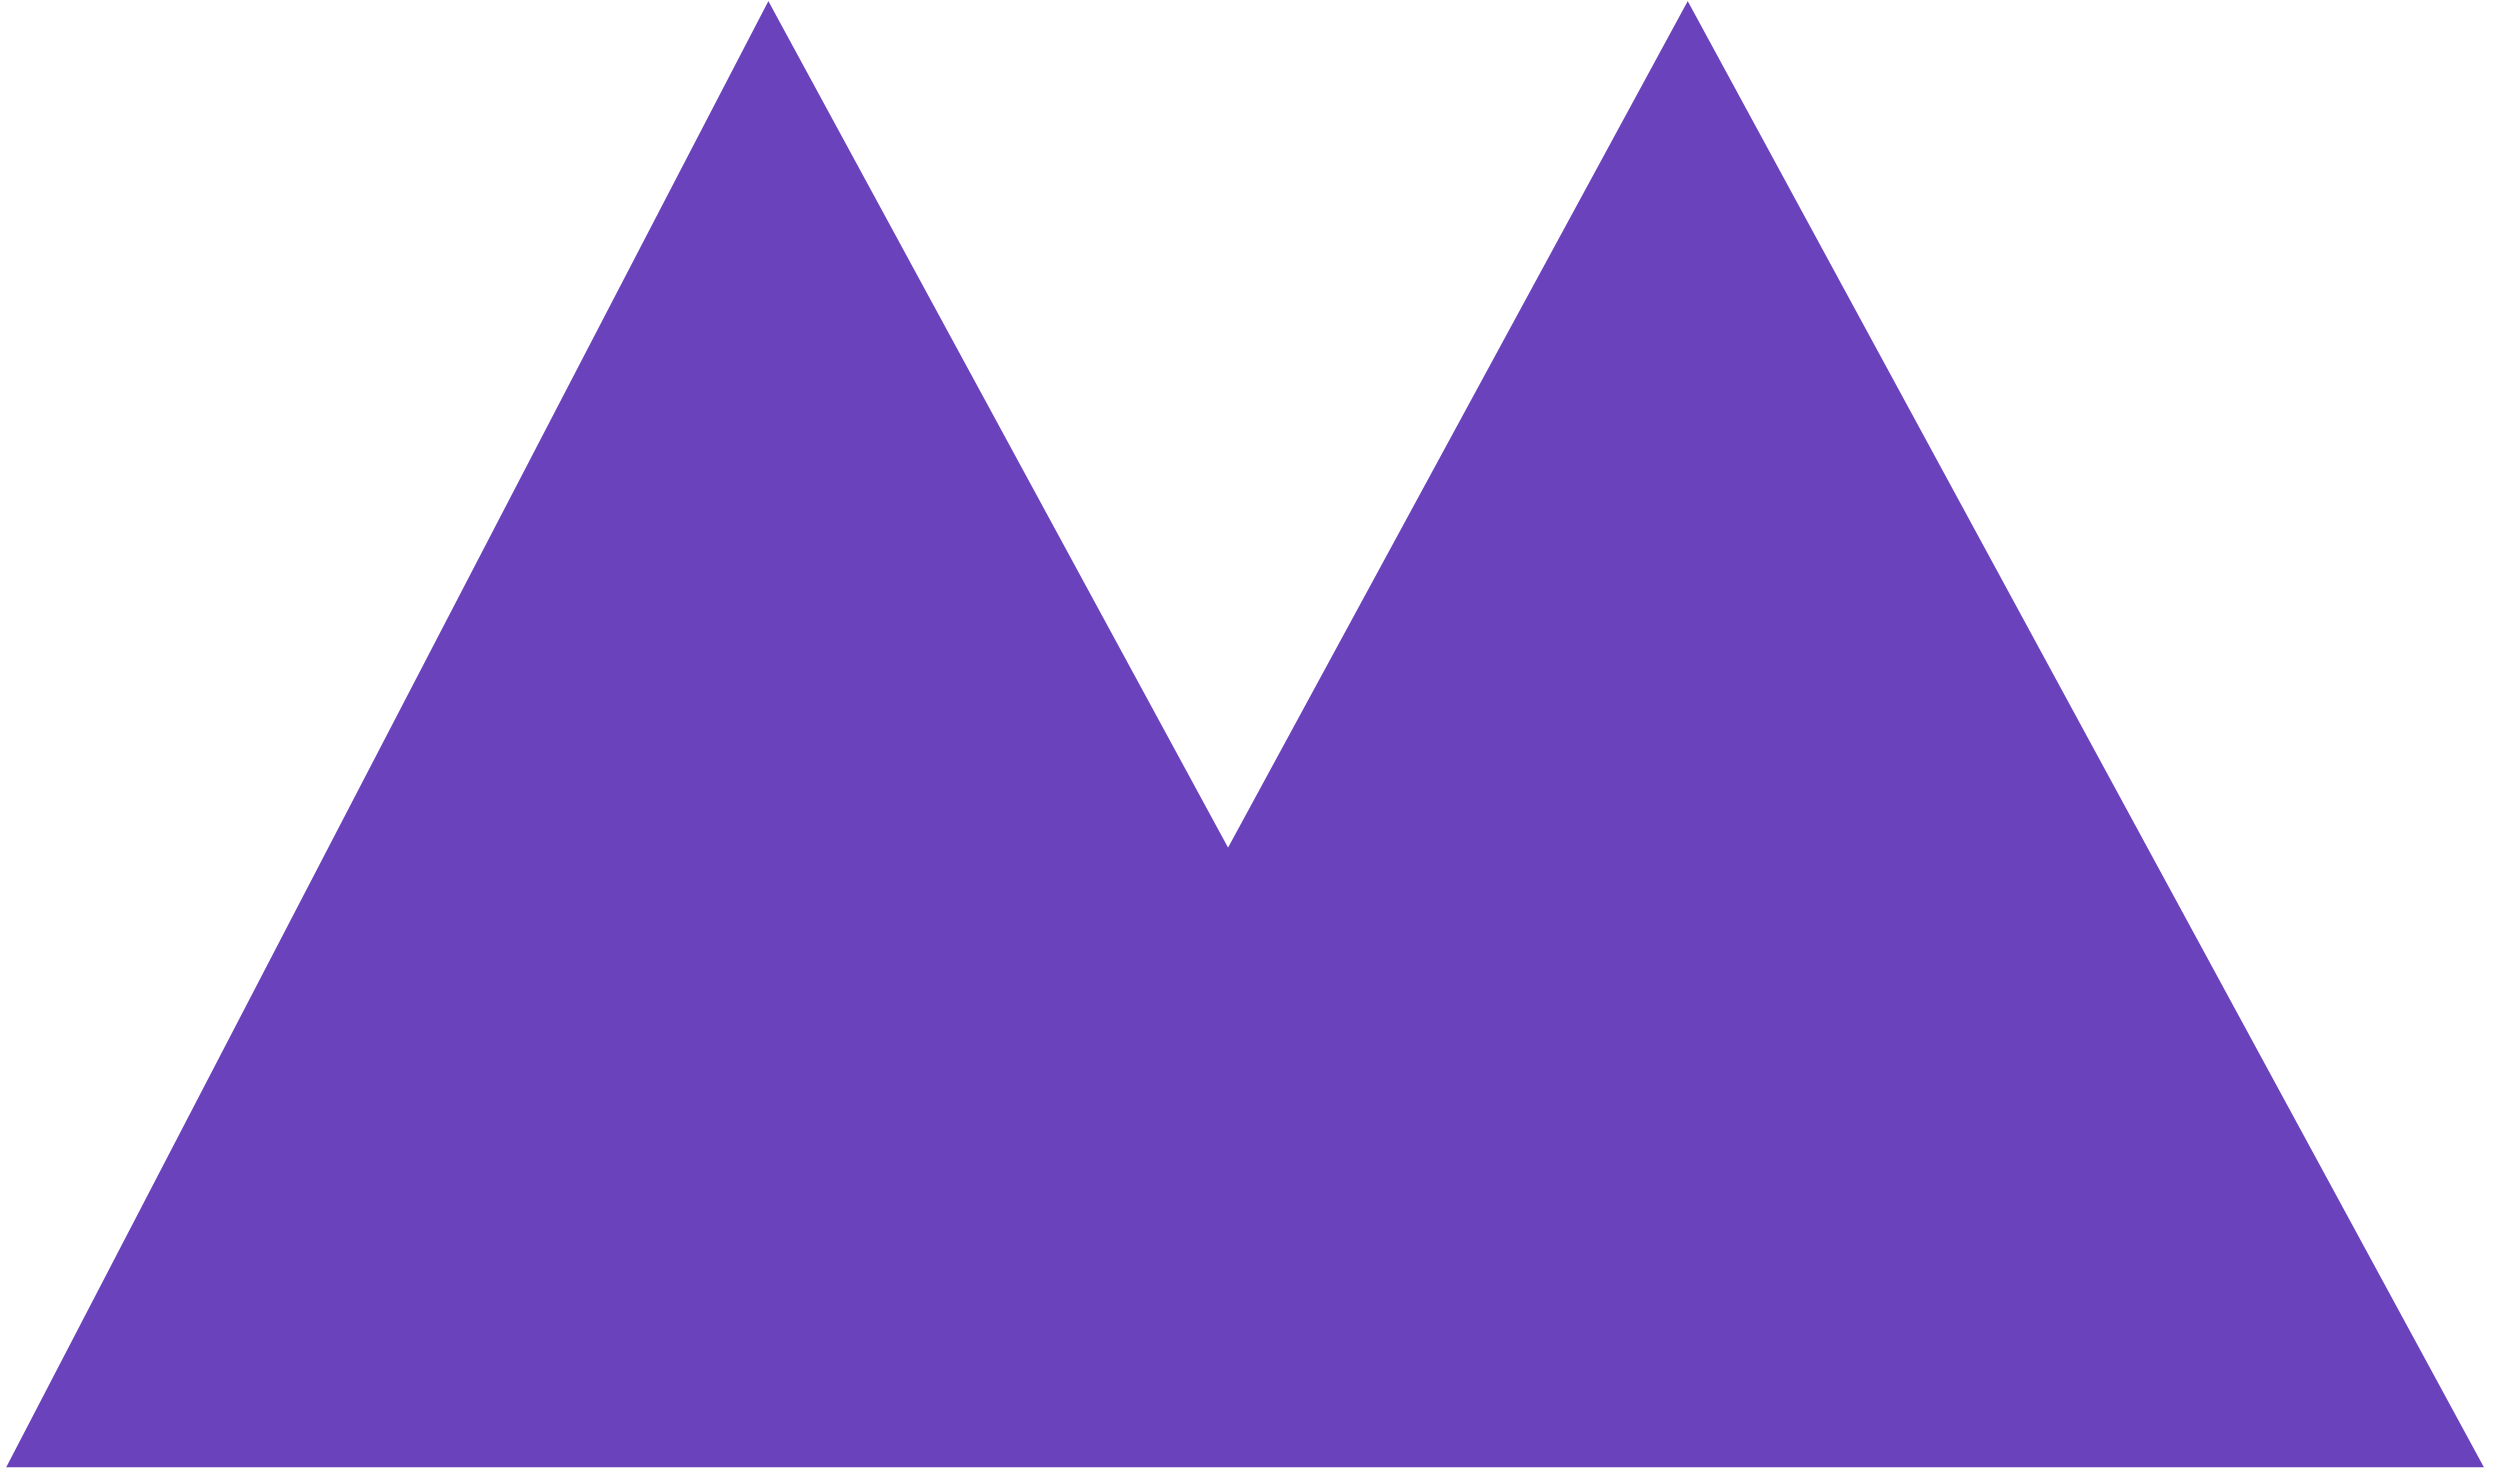 <?xml version="1.0" encoding="UTF-8"?> <svg xmlns="http://www.w3.org/2000/svg" width="153" height="90" viewBox="0 0 153 90" fill="none"> <path fill-rule="evenodd" clip-rule="evenodd" d="M75.157 51.873L47.024 0.068L0.379 89.797H54.562H95.751H152.016L103.289 0.068L75.157 51.873Z" fill="#6A43BC"></path> </svg> 